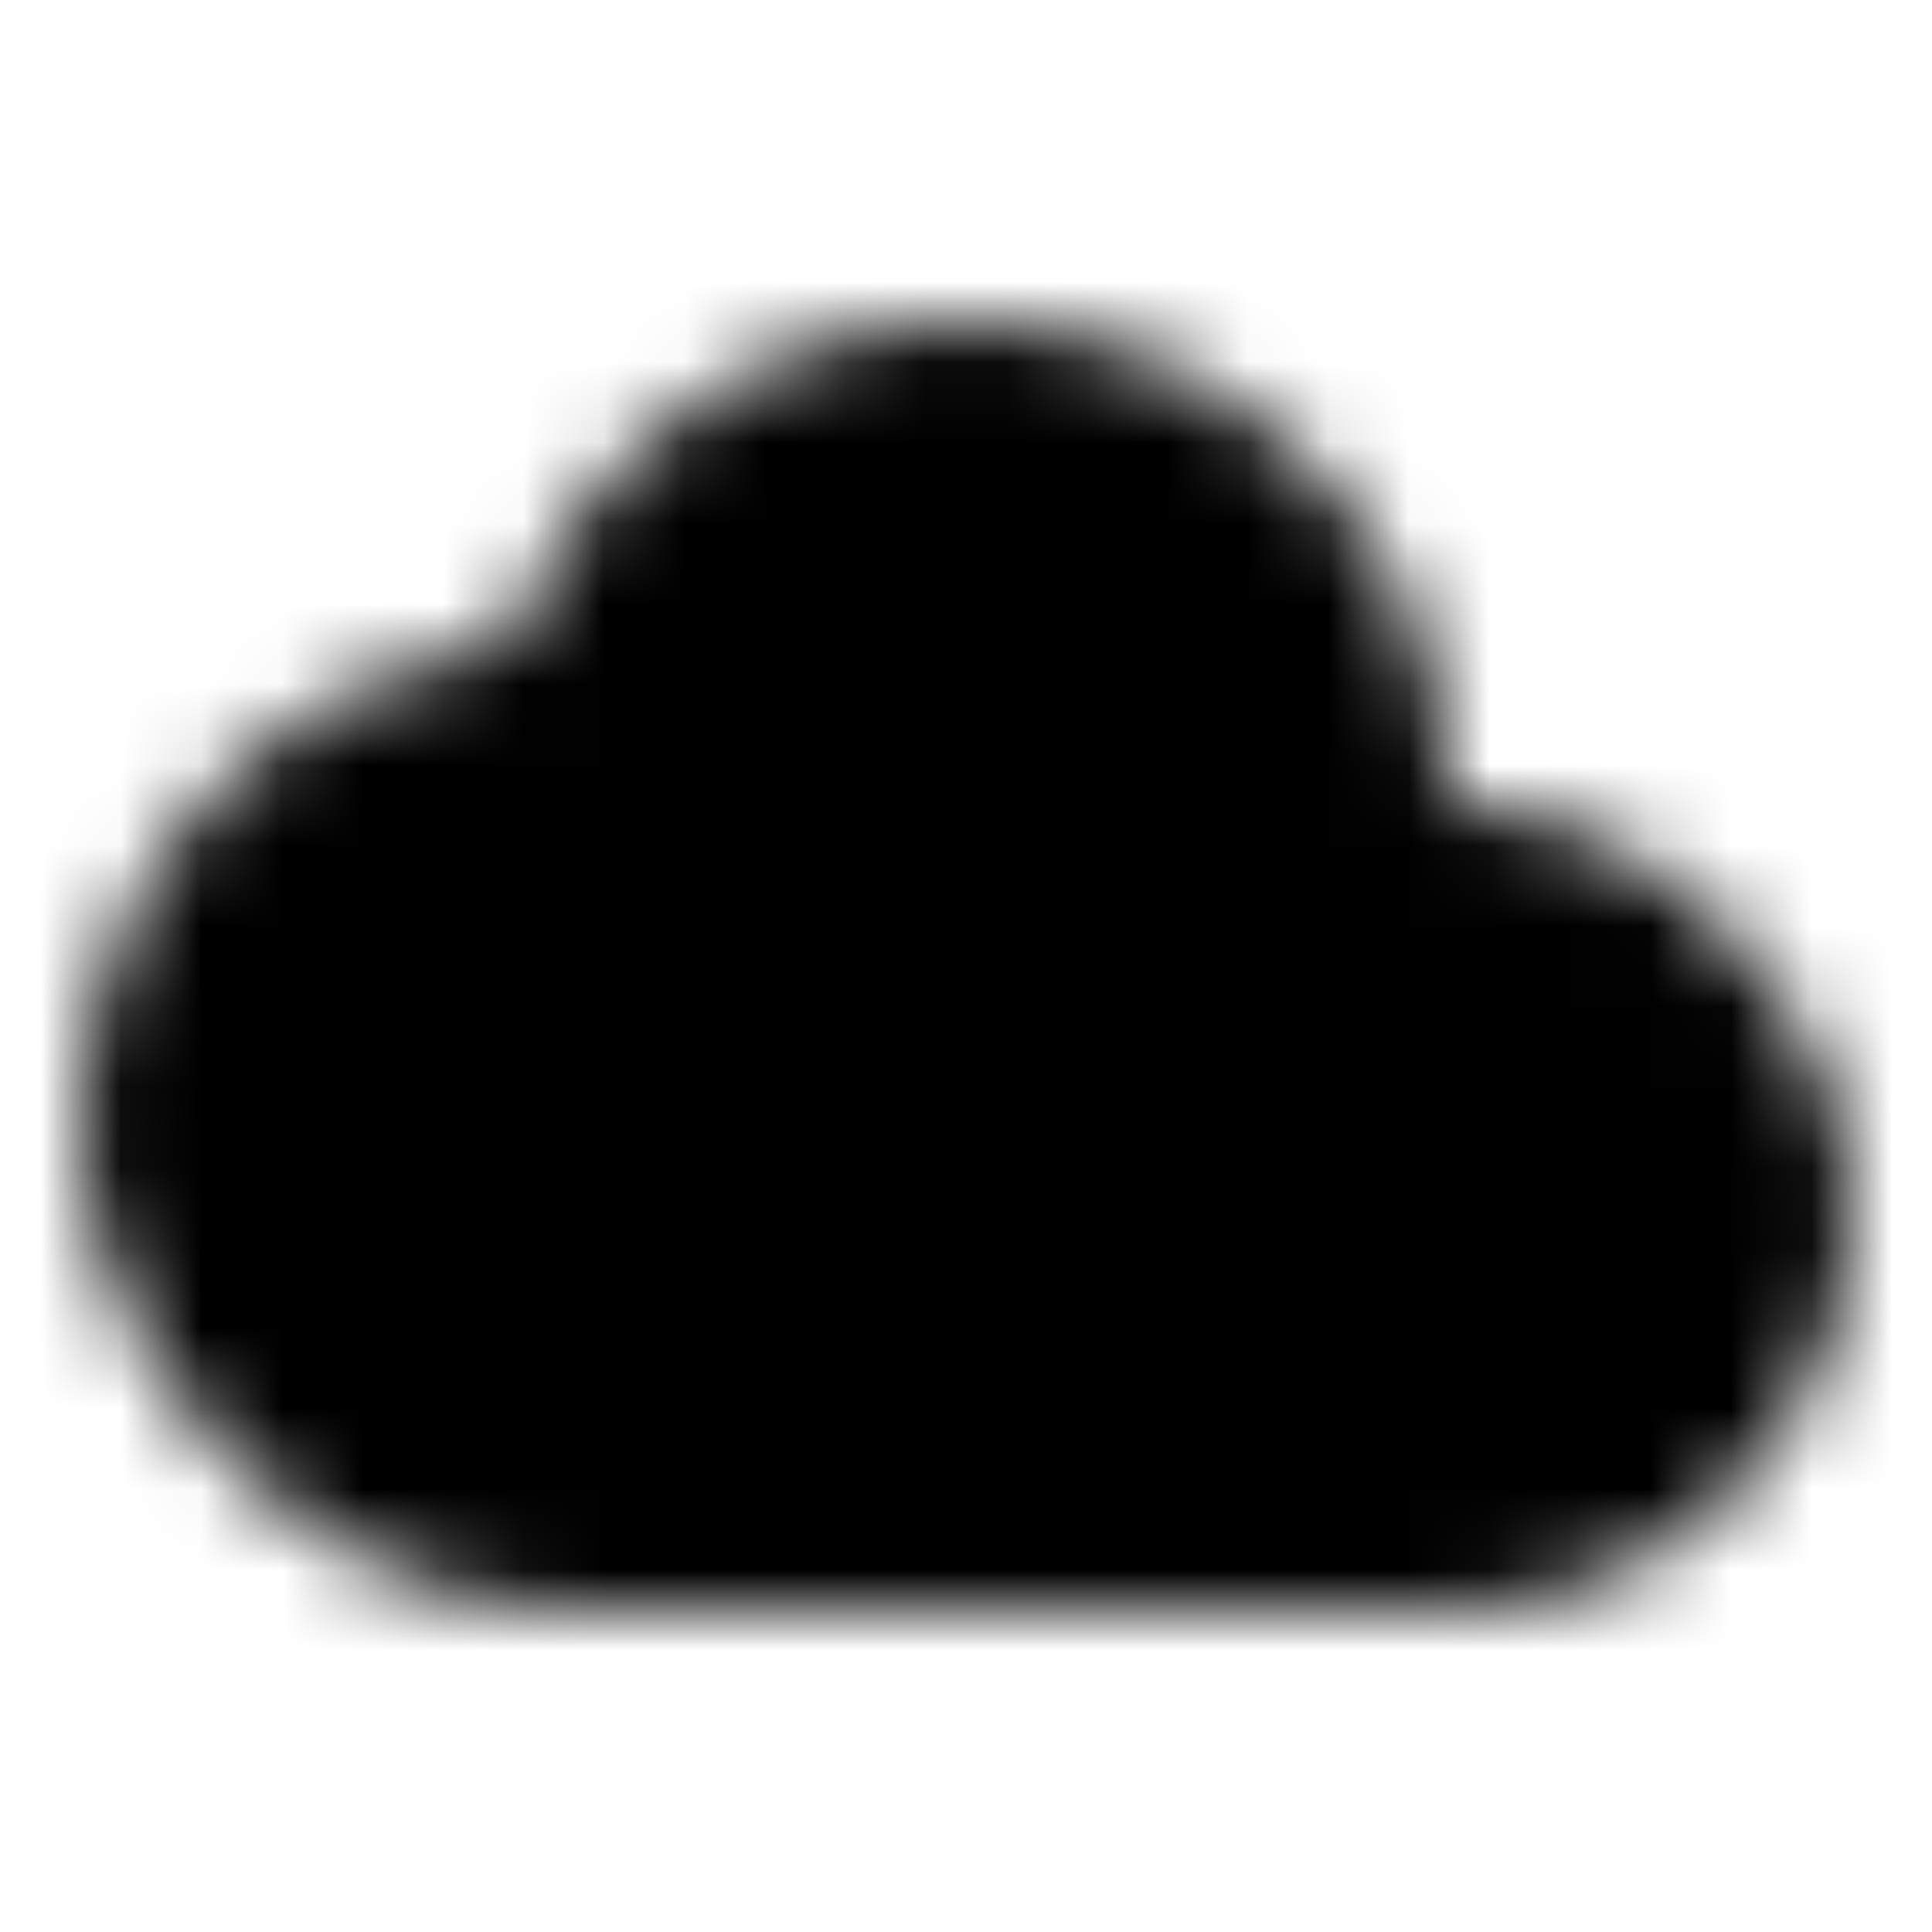 <svg xmlns="http://www.w3.org/2000/svg" width="24" height="24" viewBox="0 0 24 24">
	<mask id="cloud-download-outline-mask">
		<g fill="white">
			<circle cx="12" cy="10" r="6" />
			<rect x="8" y="12" width="9" height="8" />
			<rect x="1" y="8" width="17" height="12" rx="6">
				<animate attributeName="x" values="1;0;1;2;1" dur="19s" repeatCount="indefinite" />
			</rect>
			<rect x="6" y="10" width="17" height="10" rx="5">
				<animate attributeName="x" values="6;5;6;7;6" dur="23s" repeatCount="indefinite" />
			</rect>
		</g>
		<g fill="black">
			<circle cx="12" cy="10" r="4" />
			<rect x="8" y="10" width="8" height="8" />
			<rect x="3" y="10" width="11" height="8" rx="4">
				<animate attributeName="x" values="3;2;3;4;3" dur="19s" repeatCount="indefinite" />
			</rect>
			<rect x="8" y="12" width="13" height="6" rx="3">
				<animate attributeName="x" values="8;7;8;9;8" dur="23s" repeatCount="indefinite" />
			</rect>
		</g>
		<g fill="white">
			<rect x="10.5" y="10" width="3" height="4" />
			<path d="M12 17L16 13H8L12 17Z">
				<animateMotion path="M0 0v1v-2z" keyPoints="0;0.25;0.5;0.75;1" keyTimes="0;0.1;0.5;0.8;1" calcMode="linear" dur="1.5s" repeatCount="indefinite" />
			</path>
		</g>
	</mask>
	<rect mask="url(#cloud-download-outline-mask)" width="24" height="24" fill="currentColor" />
</svg>
